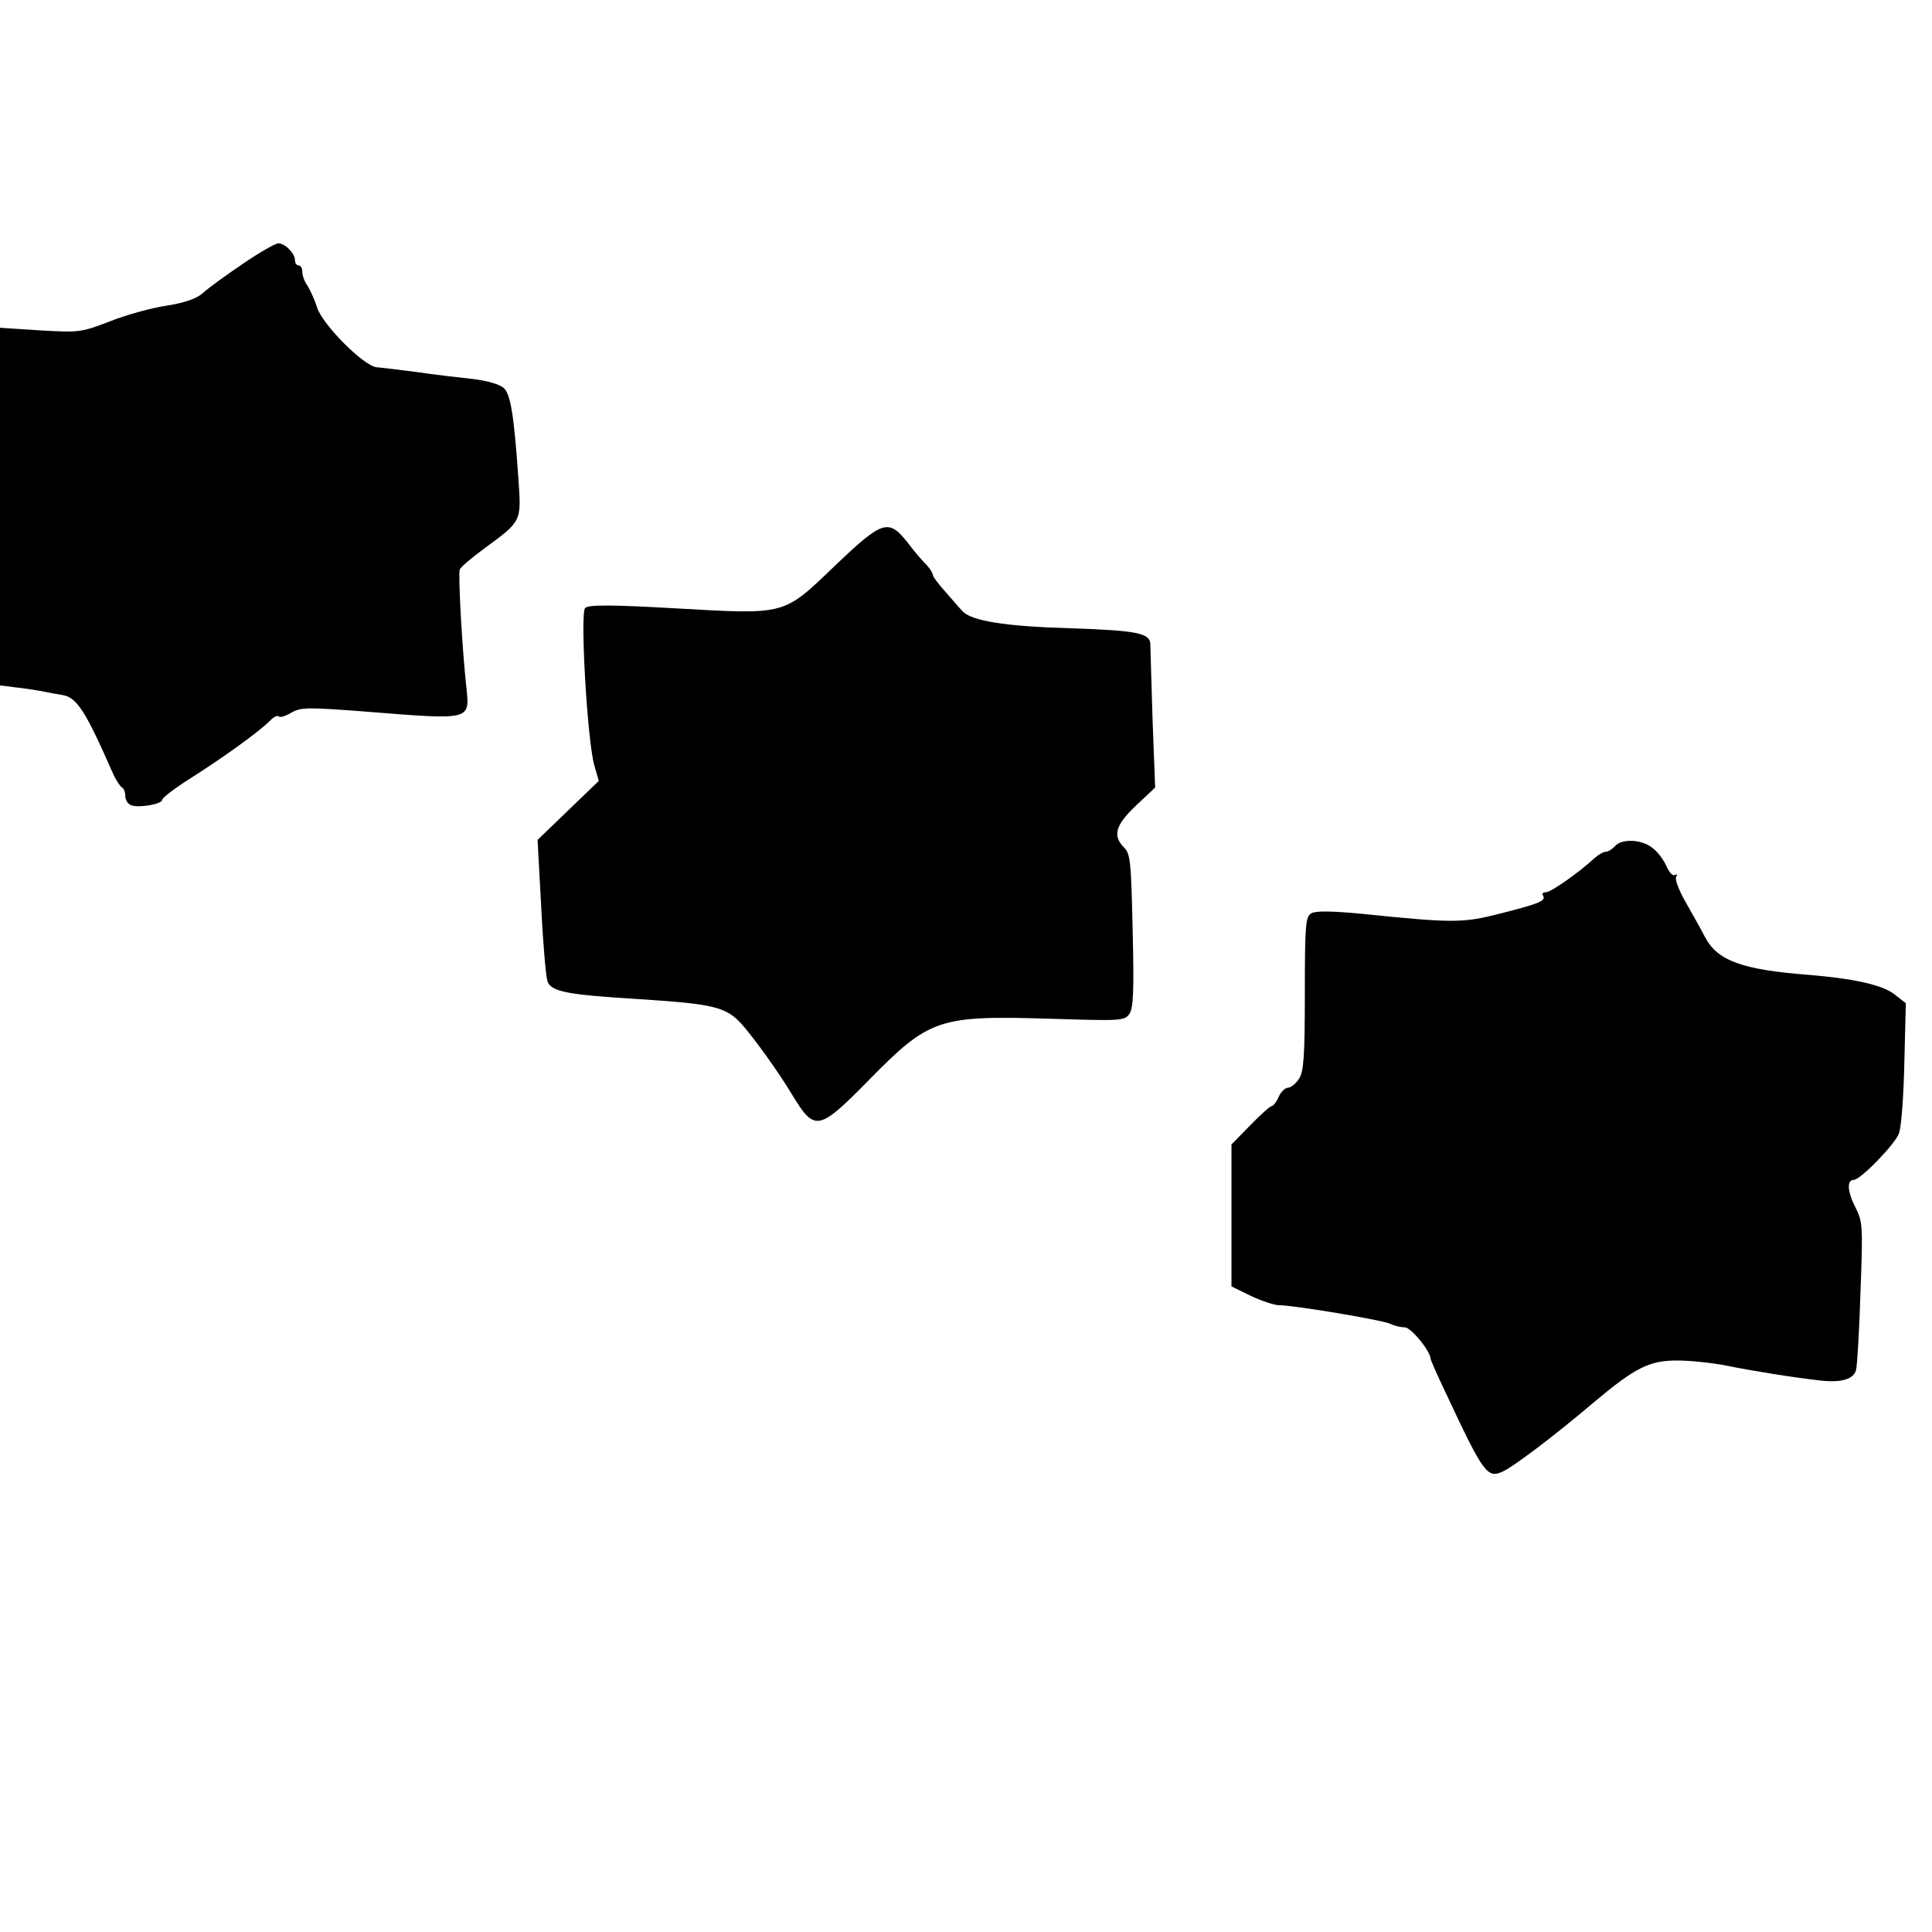 <?xml version="1.0" standalone="no"?>
<!DOCTYPE svg PUBLIC "-//W3C//DTD SVG 20010904//EN"
 "http://www.w3.org/TR/2001/REC-SVG-20010904/DTD/svg10.dtd">
<svg version="1.0" xmlns="http://www.w3.org/2000/svg"
 width="524pt" height="524pt" viewBox="0 0 524 524"
 preserveAspectRatio="xMidYMid meet">
<g transform="translate(0,524) scale(0.1,-0.1)"
fill="#000000" stroke="none">
<path d="M658 4524 c-46 -31 -94 -66 -108 -79 -17 -15 -48 -26 -98 -34 -41 -6
-110 -25 -155 -43 -78 -30 -83 -30 -189 -24 l-108 7 0 -485 0 -485 48 -6 c26
-3 58 -8 72 -11 14 -3 36 -7 49 -9 39 -6 63 -43 137 -212 8 -18 19 -35 24 -38
6 -3 10 -14 10 -25 0 -10 7 -21 16 -24 21 -8 84 3 84 15 0 5 35 32 78 59 87
55 184 125 213 154 10 11 22 17 25 13 4 -4 19 1 34 10 26 15 44 15 202 3 287
-23 282 -24 273 65 -11 96 -23 309 -18 320 2 7 32 32 66 57 103 76 101 72 93
190 -12 172 -21 227 -39 245 -10 10 -43 20 -84 25 -38 4 -106 12 -153 19 -47
6 -96 12 -109 13 -35 4 -146 115 -161 162 -7 22 -19 48 -26 59 -8 11 -14 27
-14 37 0 10 -4 18 -10 18 -5 0 -10 6 -10 14 0 19 -27 46 -45 46 -8 0 -52 -25
-97 -56z"/>
<path d="M2266 3707 c-143 -137 -131 -134 -433 -117 -176 10 -237 10 -246 1
-14 -14 6 -362 25 -427 l12 -42 -83 -80 -83 -80 10 -184 c5 -101 13 -190 17
-200 11 -28 54 -36 250 -48 202 -13 234 -21 277 -68 35 -40 100 -130 137 -192
61 -100 71 -98 207 40 165 168 189 176 491 167 193 -6 203 -6 216 13 11 15 13
62 9 226 -4 185 -6 208 -23 225 -32 32 -24 61 32 114 l52 49 -7 185 c-3 103
-6 194 -6 203 0 31 -36 38 -217 44 -176 5 -270 20 -293 47 -6 6 -26 29 -45 51
-19 21 -35 42 -35 47 0 5 -8 17 -17 27 -10 9 -33 36 -51 60 -52 66 -68 61
-196 -61z"/>
<path d="M4380 2945 c-7 -8 -18 -15 -24 -15 -7 0 -21 -8 -32 -18 -42 -39 -118
-92 -131 -92 -8 0 -12 -4 -8 -9 8 -14 -7 -21 -113 -48 -105 -27 -129 -27 -383
-1 -75 7 -121 8 -132 1 -16 -8 -18 -30 -18 -218 0 -170 -3 -212 -16 -231 -8
-13 -22 -24 -29 -24 -8 0 -20 -11 -26 -25 -6 -14 -15 -25 -19 -25 -4 0 -30
-23 -58 -52 l-51 -52 0 -193 0 -192 53 -26 c30 -14 64 -25 76 -25 40 0 286
-41 303 -51 10 -5 27 -9 38 -9 17 0 70 -65 70 -85 0 -3 20 -49 46 -103 96
-205 108 -222 148 -204 30 13 142 98 247 187 114 96 152 115 228 115 34 0 94
-6 134 -14 74 -15 181 -32 252 -40 59 -7 92 3 99 28 3 11 9 107 12 211 7 183
6 192 -15 233 -21 42 -22 72 -3 72 18 0 111 96 122 125 7 17 13 103 15 192 l4
162 -32 25 c-33 25 -110 42 -232 52 -180 14 -247 38 -281 103 -10 20 -34 62
-52 94 -18 31 -30 62 -26 69 4 6 3 8 -3 5 -6 -4 -16 7 -23 23 -7 17 -24 40
-38 50 -29 24 -84 26 -102 5z"/>
</g>
</svg>
